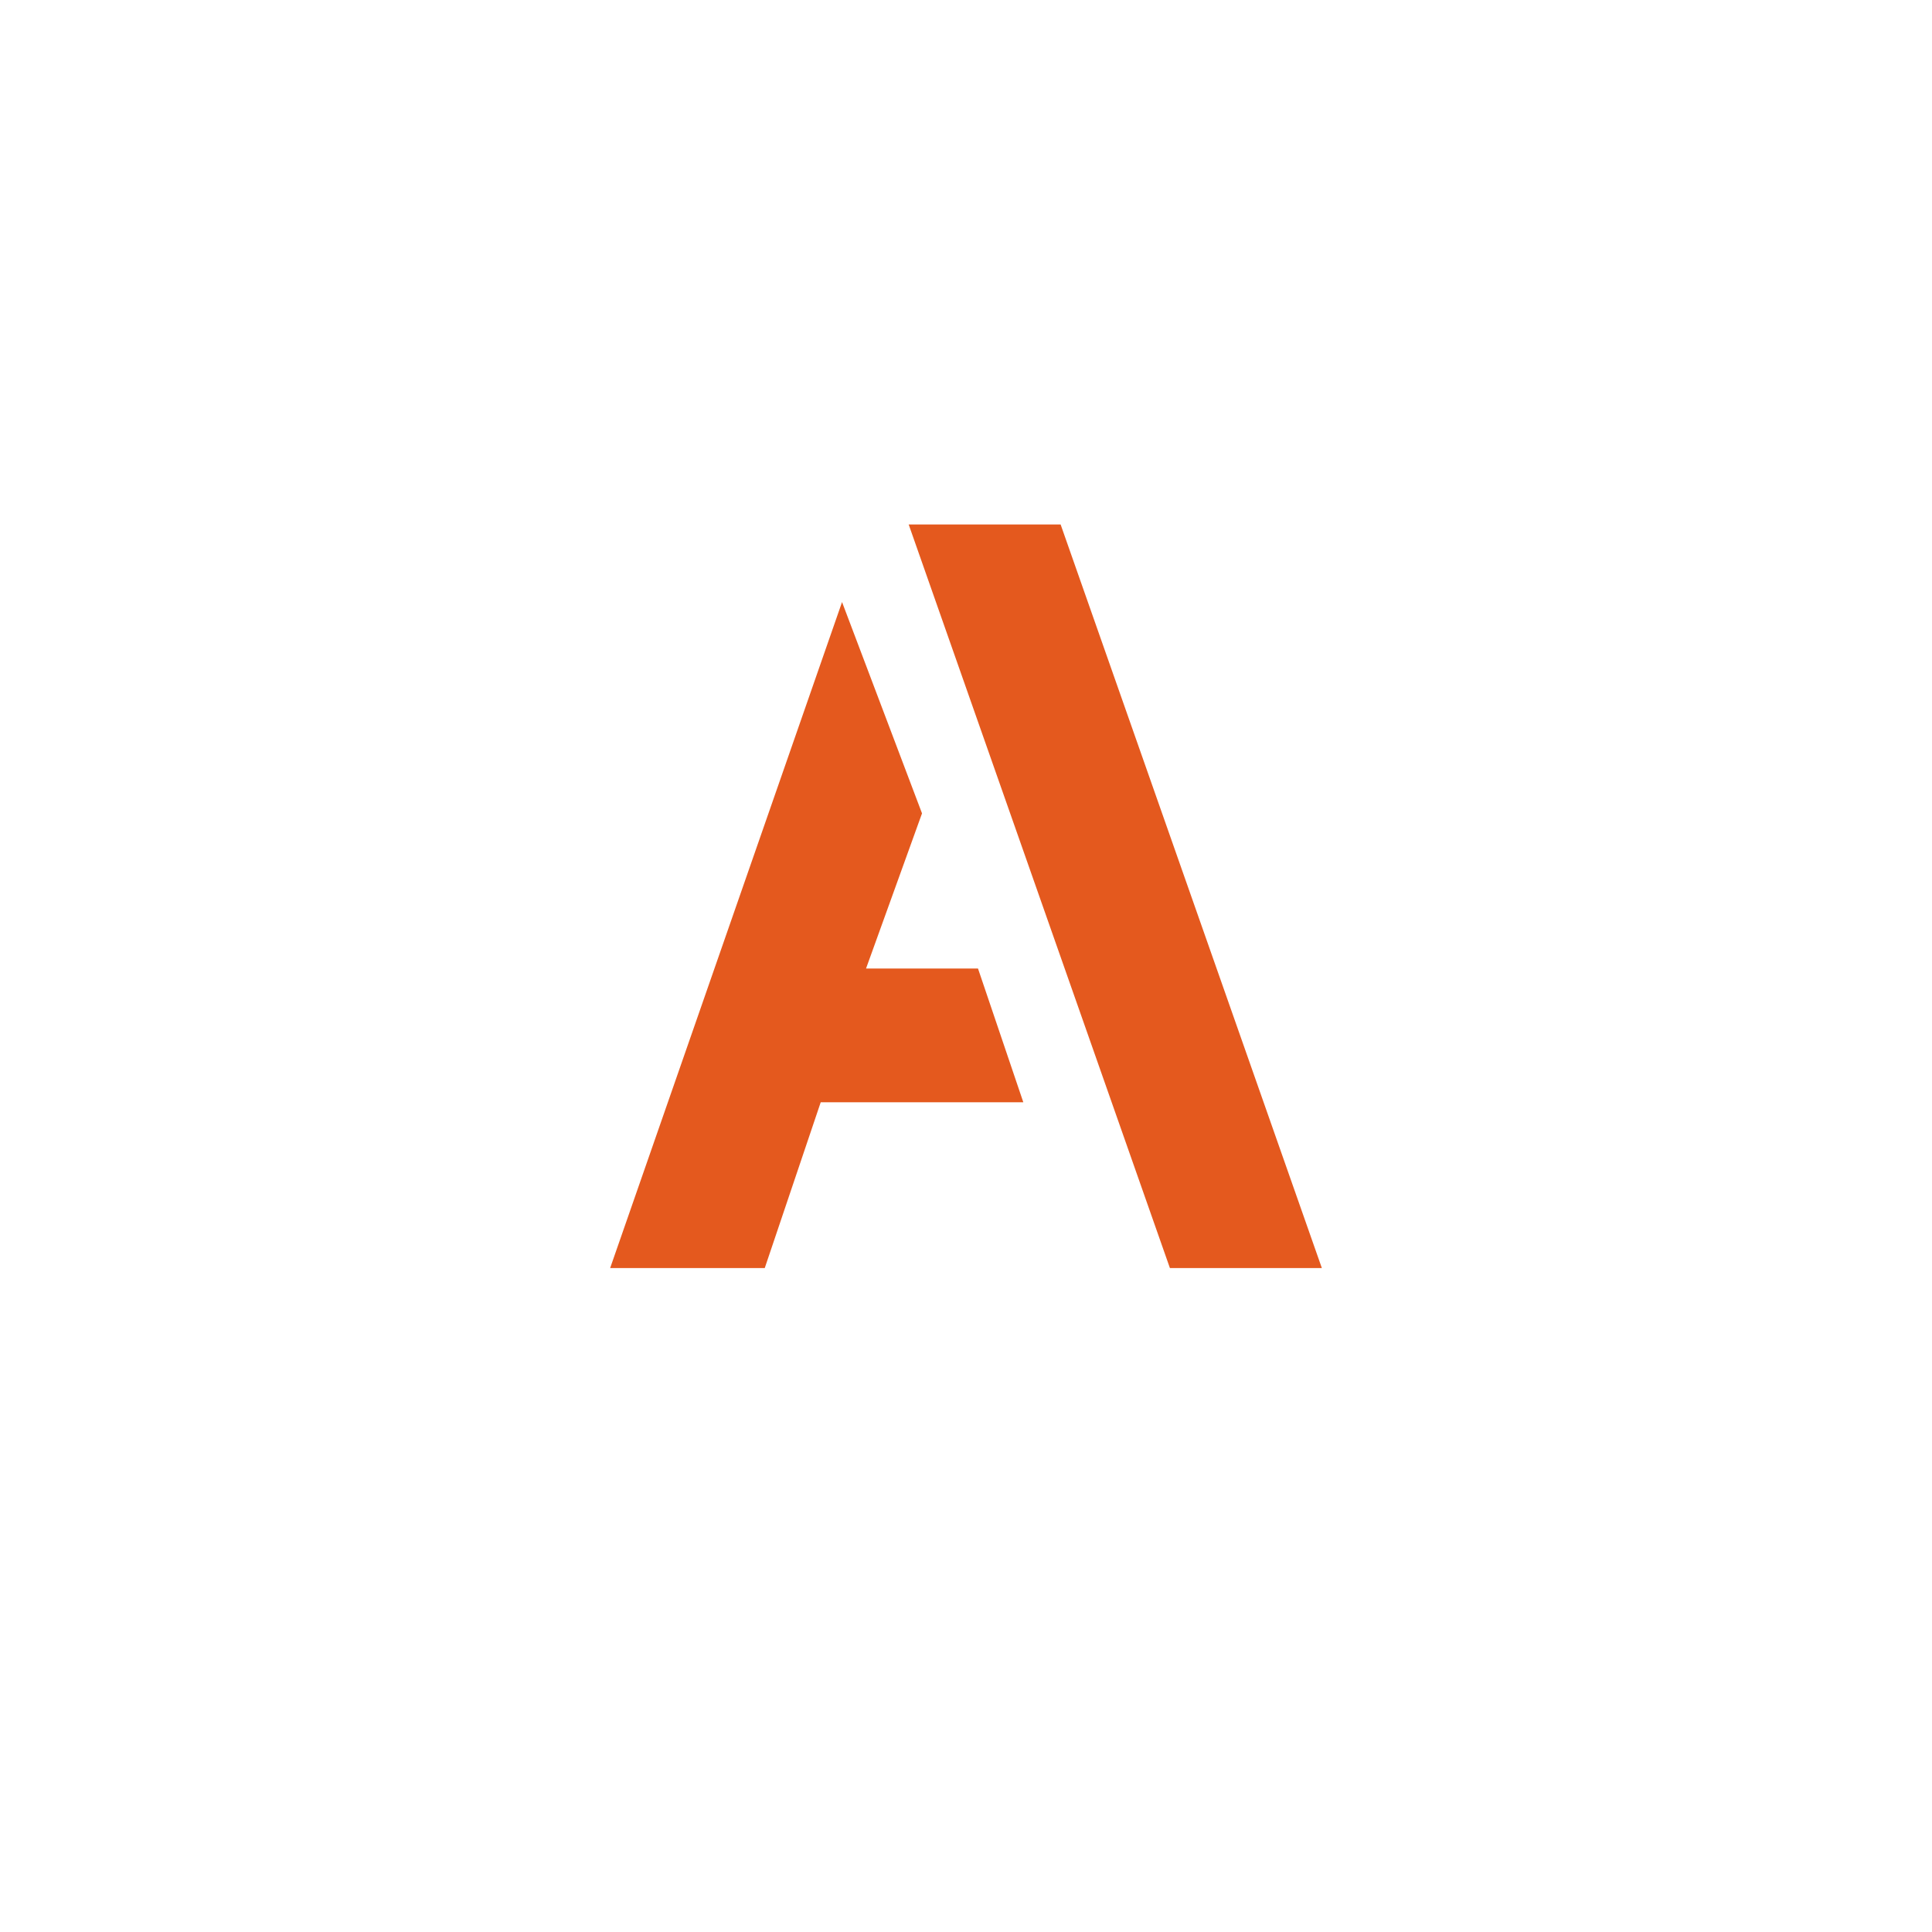 <svg width="388" height="388" viewBox="0 0 388 388" fill="none" xmlns="http://www.w3.org/2000/svg">
<g filter="url(#filter0_d_149_881)">
<circle cx="194" cy="180" r="160" fill="white"/>
</g>
<path d="M265.467 254.667H234.953L182.49 105.333H213.004L265.467 254.667Z" fill="#E4591E"/>
<path d="M122.533 254.667L169.107 120.911L185.167 163.348L173.925 194.504H196.409L205.509 221.362H164.824L153.582 254.667H122.533Z" fill="#E4591E"/>
<defs>
<filter id="filter0_d_149_881" x="0" y="0" width="388" height="388" filterUnits="userSpaceOnUse" color-interpolation-filters="sRGB">
<feFlood flood-opacity="0" result="BackgroundImageFix"/>
<feColorMatrix in="SourceAlpha" type="matrix" values="0 0 0 0 0 0 0 0 0 0 0 0 0 0 0 0 0 0 127 0" result="hardAlpha"/>
<feOffset dy="14"/>
<feGaussianBlur stdDeviation="17"/>
<feComposite in2="hardAlpha" operator="out"/>
<feColorMatrix type="matrix" values="0 0 0 0 0 0 0 0 0 0 0 0 0 0 0 0 0 0 0.25 0"/>
<feBlend mode="normal" in2="BackgroundImageFix" result="effect1_dropShadow_149_881"/>
<feBlend mode="normal" in="SourceGraphic" in2="effect1_dropShadow_149_881" result="shape"/>
</filter>
</defs>
</svg>
